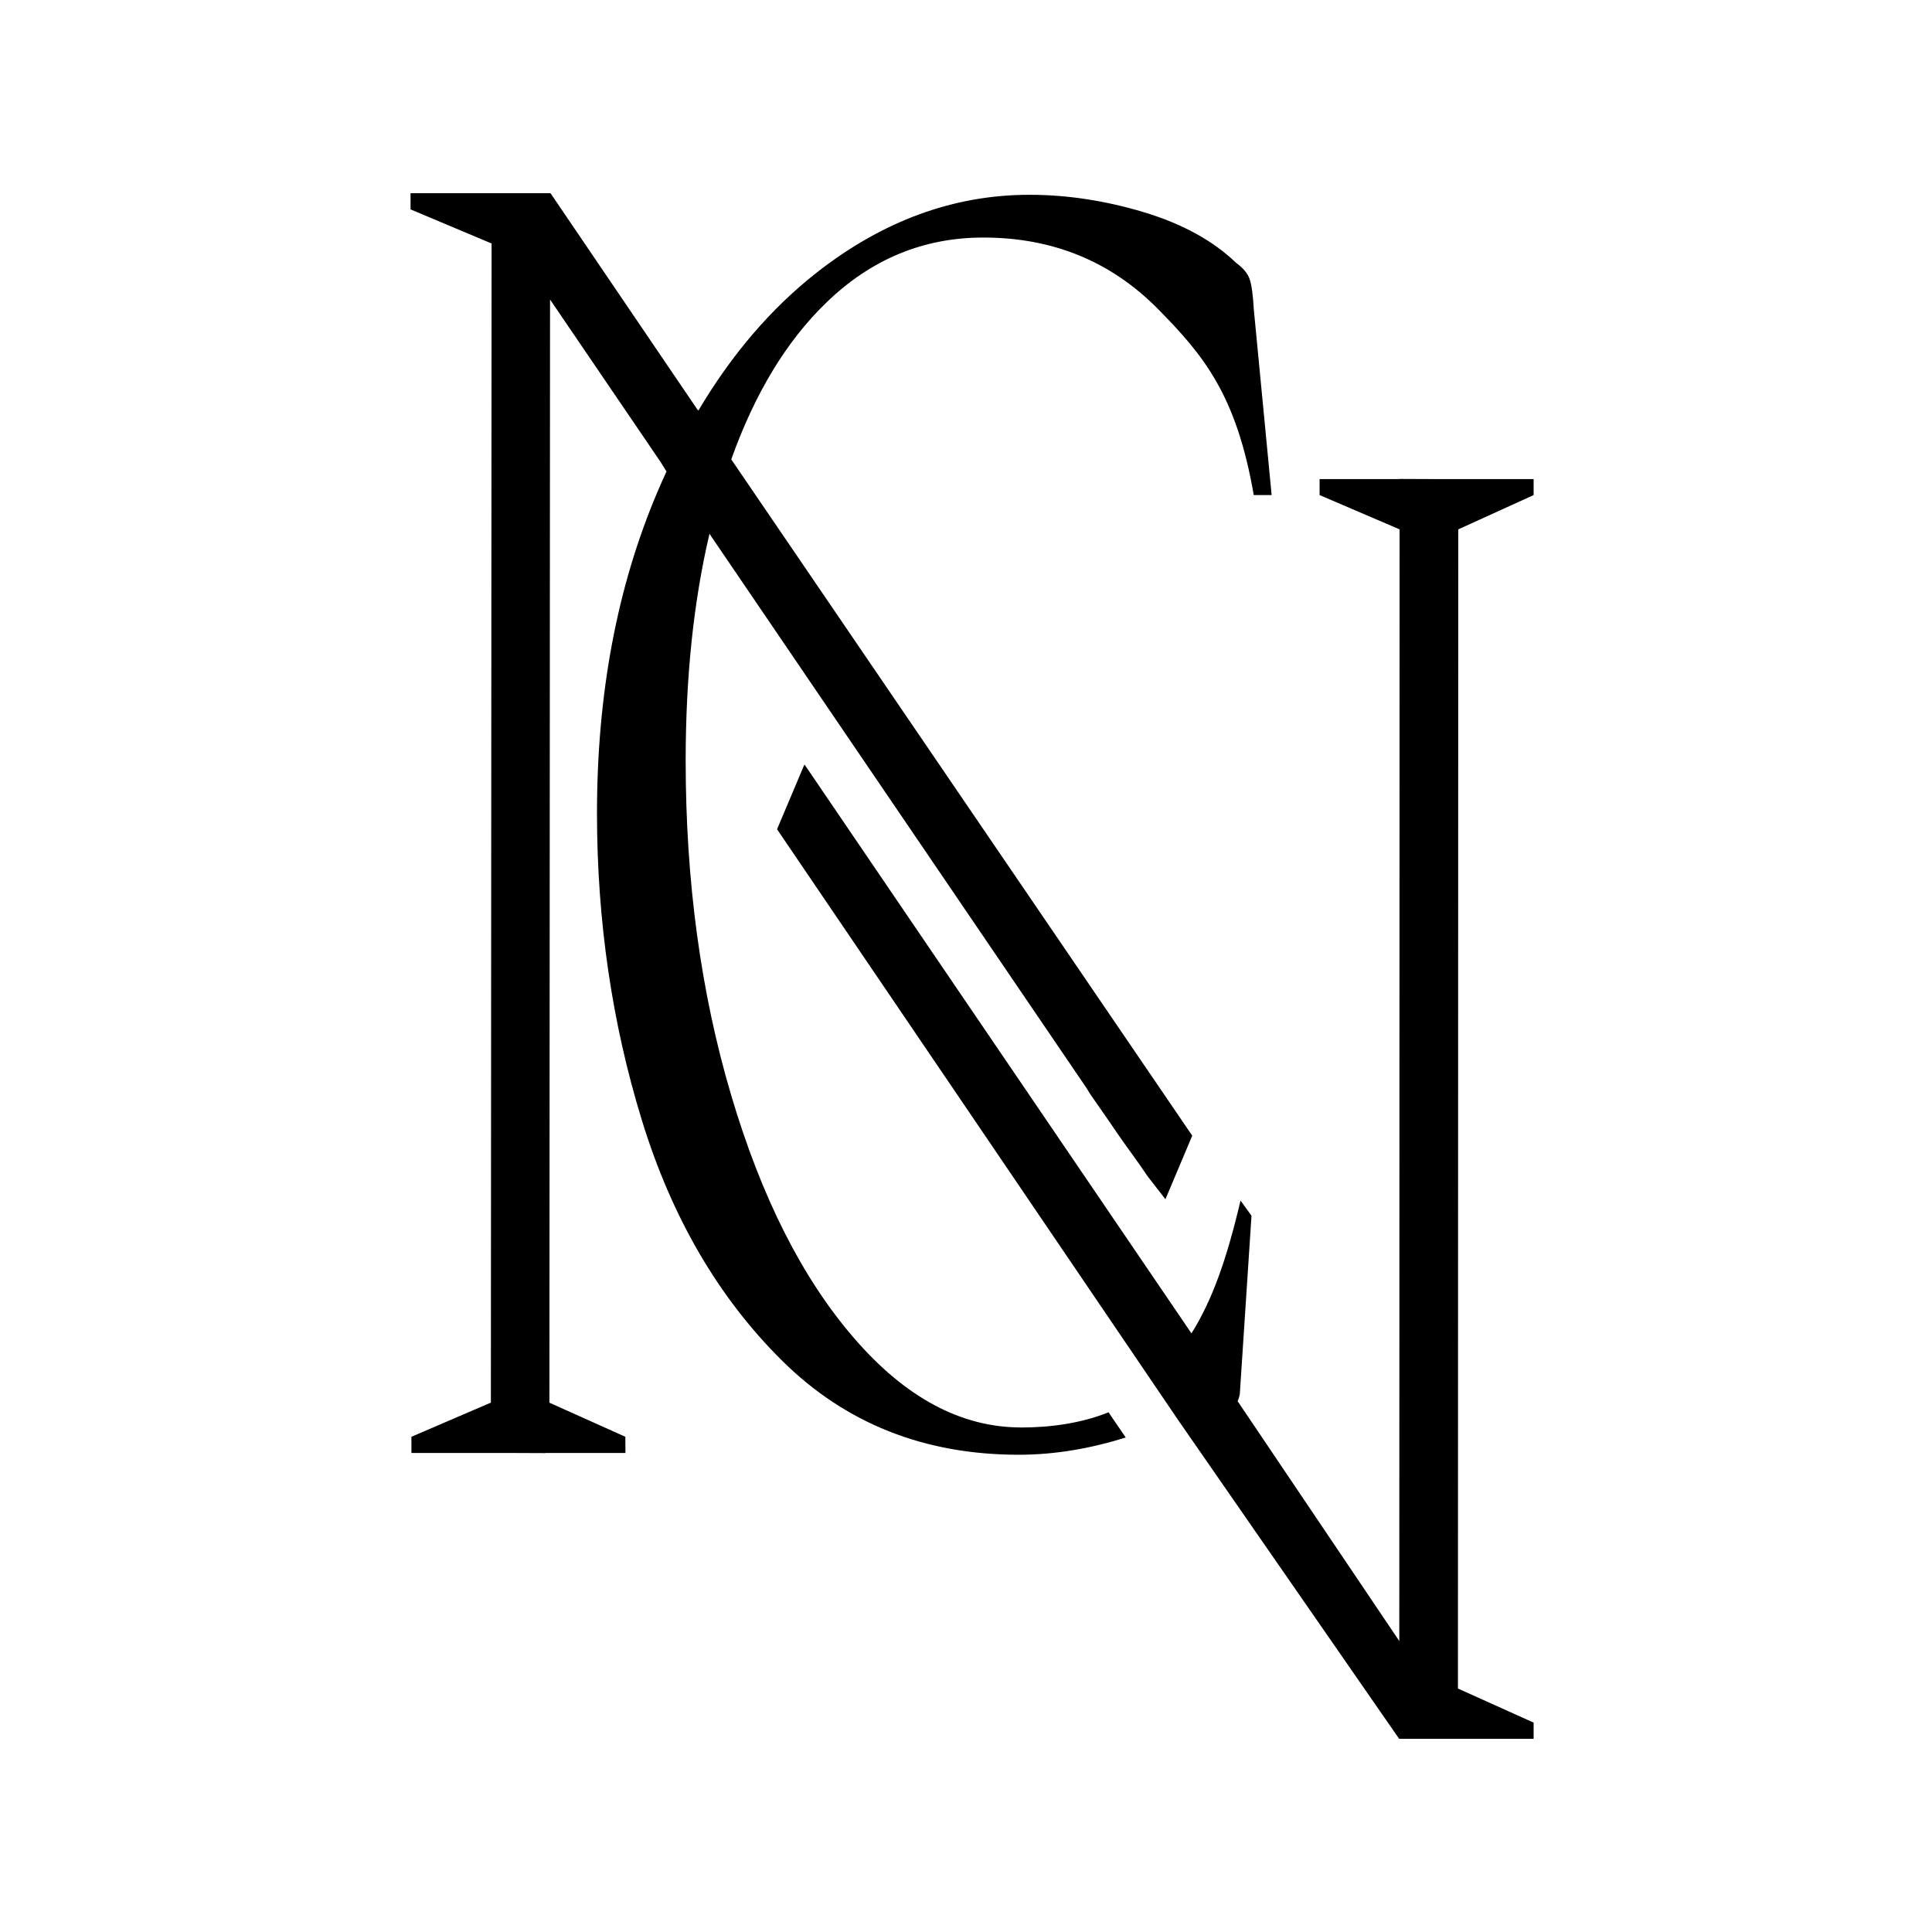 <?xml version="1.0" encoding="UTF-8"?> <svg xmlns="http://www.w3.org/2000/svg" width="40" height="40" viewBox="0 0 40 40" fill="none"><path d="M21.142 29.554C19.902 29.554 18.747 28.939 17.681 27.703C16.612 26.468 15.764 24.791 15.137 22.671C14.509 20.551 14.196 18.242 14.196 15.749C14.196 14.016 14.36 12.452 14.689 11.052L22.5 22.534C22.497 22.534 22.582 22.667 22.583 22.668C22.702 22.844 22.762 22.92 23.149 23.487C23.318 23.736 23.529 24.008 23.761 24.355L24.129 24.829L24.684 23.513L15.14 9.511C15.629 8.141 16.285 7.06 17.106 6.267C18.035 5.366 19.12 4.918 20.358 4.918C21.793 4.918 22.995 5.409 23.966 6.389C24.934 7.367 25.599 8.189 25.958 10.25H26.328L25.959 6.408C25.942 6.113 25.915 5.903 25.873 5.782C25.833 5.661 25.739 5.549 25.592 5.442C25.119 4.986 24.484 4.636 23.684 4.394C22.886 4.154 22.096 4.033 21.314 4.033C19.747 4.033 18.28 4.57 16.911 5.642C15.966 6.383 15.149 7.336 14.46 8.499C14.451 8.49 14.446 8.486 14.445 8.488L11.401 4.005L11.398 4.008V4.005H11.397V4H8.5V4.335L10.178 5.041L10.163 29.04L8.518 29.747V30.082H10.532L11.289 30.085V30.082H12.949L12.947 29.747L11.375 29.041L11.388 6.201L13.666 9.549C13.69 9.584 13.738 9.662 13.799 9.761C13.734 9.903 13.67 10.046 13.608 10.193C12.776 12.152 12.36 14.367 12.36 16.834C12.36 19.061 12.671 21.185 13.29 23.196C13.909 25.208 14.876 26.866 16.187 28.166C17.501 29.47 19.135 30.119 21.091 30.119C21.848 30.119 22.585 29.988 23.307 29.762L22.951 29.24C22.374 29.473 21.725 29.555 21.14 29.555L21.142 29.554Z" fill="black"></path><path d="M28.966 36H31.752V35.665L30.185 34.959L30.192 10.96L31.752 10.25V9.919H29.738L28.981 9.916V9.919H27.321V10.25L28.977 10.96L28.971 33.976L25.623 29.009C25.642 28.972 25.657 28.924 25.669 28.86L25.911 25.17L25.684 24.856C25.392 26.097 25.09 26.933 24.668 27.606L16.66 15.833L16.649 15.841L16.088 17.169L24.405 29.419L28.967 35.999V36" fill="black"></path></svg> 